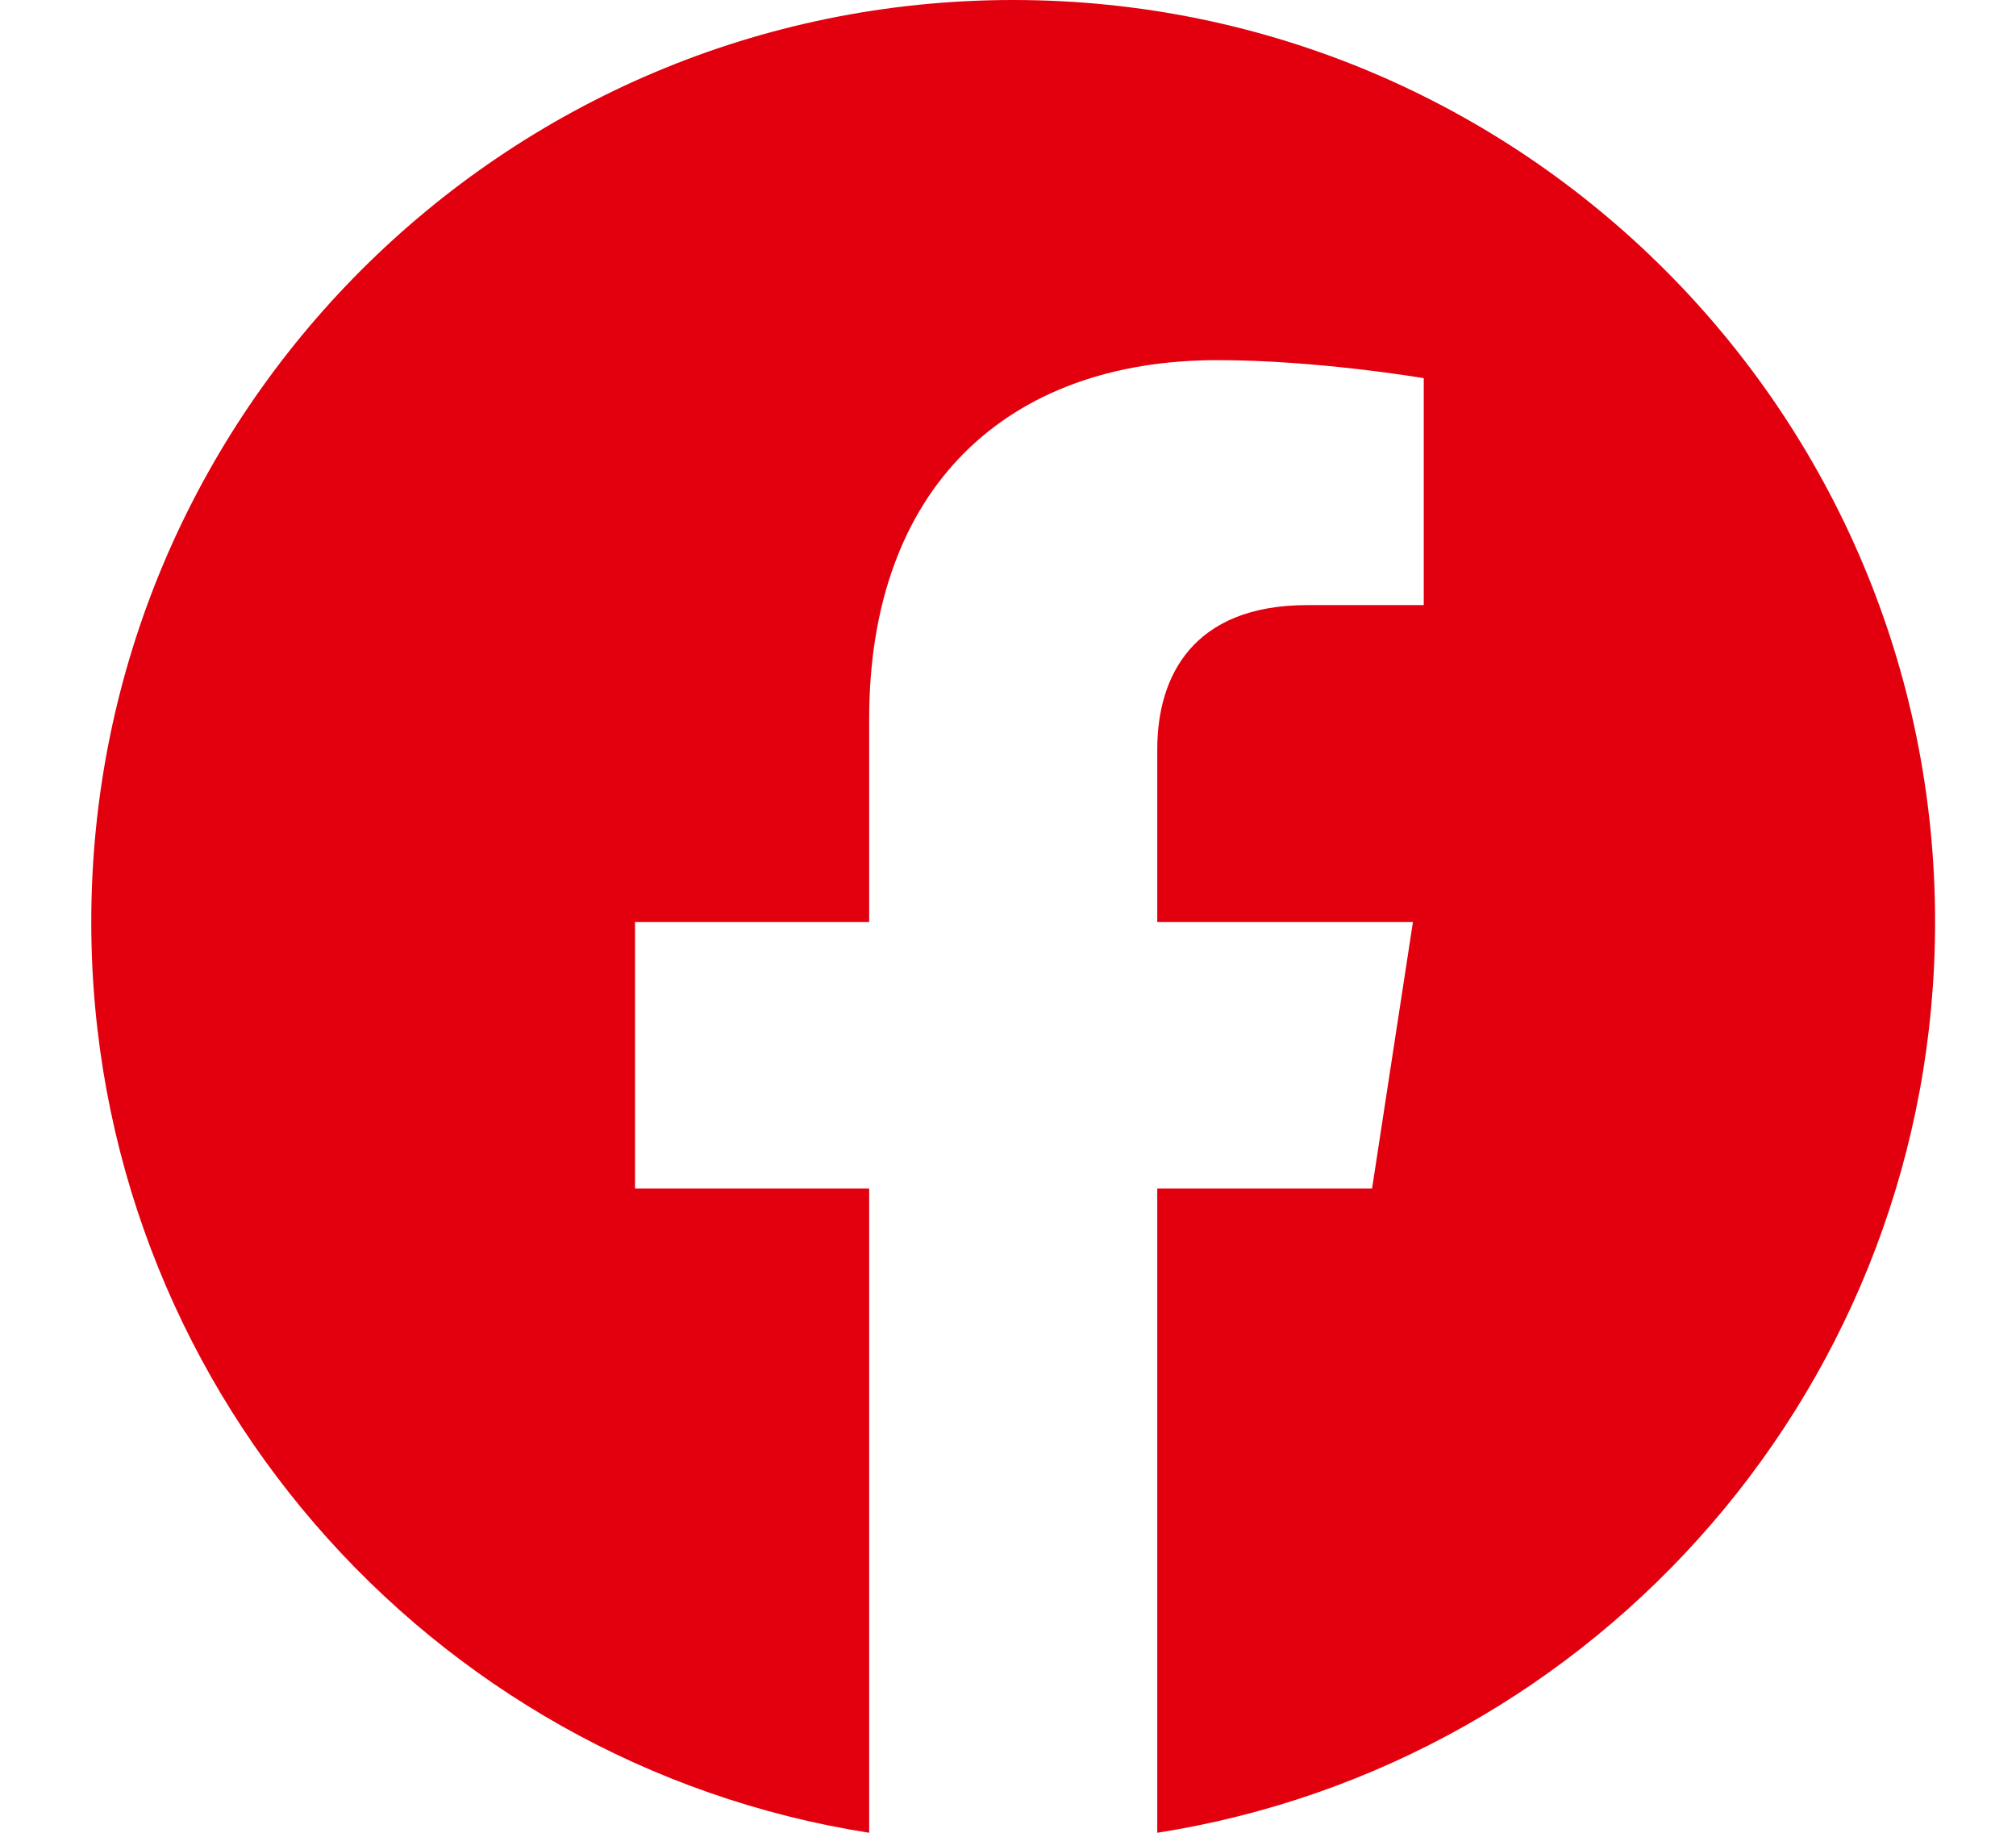<?xml version="1.0" encoding="UTF-8"?> <svg xmlns="http://www.w3.org/2000/svg" width="22" height="20" viewBox="0 0 22 20" fill="none"> <path d="M21.117 10.061C21.117 4.505 16.613 0 11.057 0C5.5 0 0.996 4.505 0.996 10.061C0.996 15.083 4.675 19.245 9.485 20V12.969H6.93V10.061H9.485V7.845C9.485 5.323 10.987 3.93 13.285 3.93C14.385 3.93 15.537 4.127 15.537 4.127V6.603H14.268C13.019 6.603 12.629 7.378 12.629 8.175V10.061H15.419L14.973 12.969H12.629V20C17.438 19.245 21.117 15.083 21.117 10.061Z" fill="#E2000F"></path> </svg> 